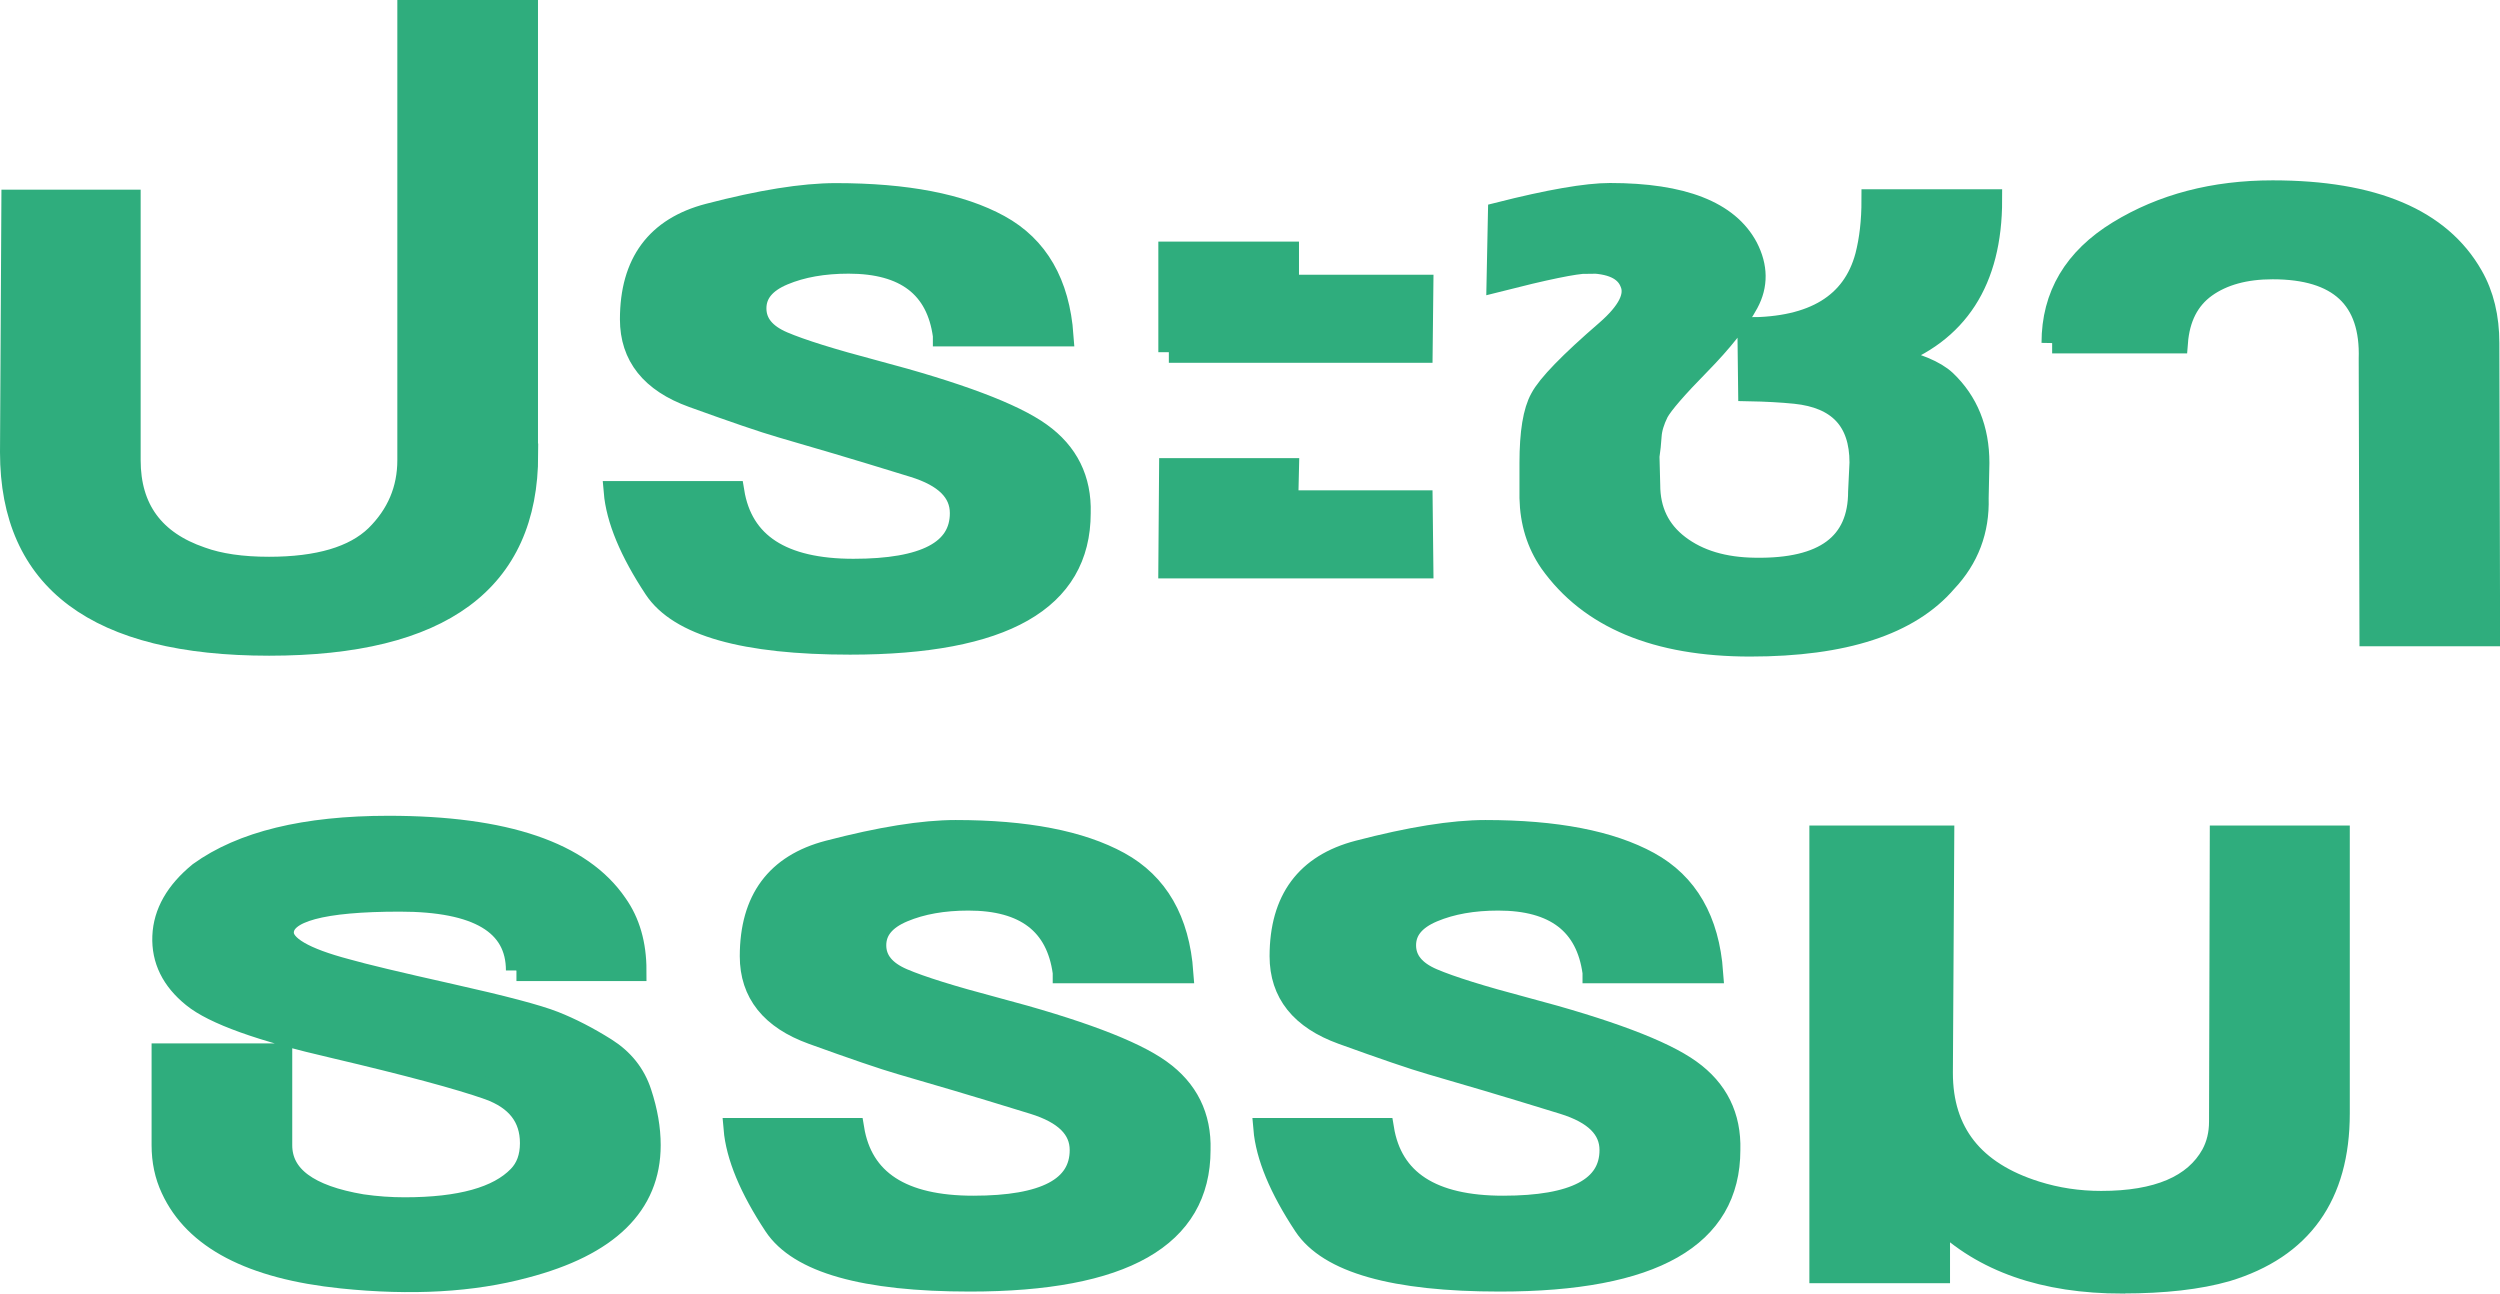 <?xml version="1.0" encoding="UTF-8"?>
<svg id="Layer_2" data-name="Layer 2" xmlns="http://www.w3.org/2000/svg" viewBox="0 0 235.51 121.86">
  <defs>
    <style>
      .cls-1 {
        fill: #2fad7d;
        stroke: #2fad7d;
        stroke-miterlimit: 10;
        stroke-width: 2px;
      }
    </style>
  </defs>
  <g id="Layer_1-2" data-name="Layer 1">
    <path class="cls-1" d="M49.7,42.8c0,11.98-8.12,17.97-24.35,17.97S1,54.71,1,42.6l.13-23.73h11.12v24.48c0,4.58,2.24,7.64,6.71,9.17,1.7.62,3.83.93,6.38.93,4.65,0,8.01-.99,10.07-2.98,2.01-1.98,3.02-4.36,3.02-7.12V1h11.25v41.8Z"/>
    <path class="cls-1" d="M88.88,31.62c-.62-4.56-3.6-6.84-8.94-6.84-2.36,0-4.4.36-6.14,1.09s-2.6,1.79-2.6,3.18.86,2.45,2.57,3.18c1.71.73,4.59,1.63,8.64,2.7,7.84,2.07,13.05,4.03,15.62,5.88,2.57,1.84,3.81,4.35,3.72,7.52,0,8.23-7.22,12.34-21.67,12.34-9.97,0-16.11-1.74-18.42-5.22-2.3-3.48-3.57-6.53-3.79-9.13h11.25c.8,4.88,4.56,7.32,11.28,7.32s10.08-1.76,10.08-5.3c0-2.01-1.47-3.46-4.41-4.37-2.94-.91-5.34-1.63-7.21-2.19-1.87-.55-3.63-1.07-5.29-1.55-1.66-.48-4.43-1.43-8.33-2.84-3.9-1.41-5.84-3.85-5.84-7.31,0-5.33,2.45-8.63,7.35-9.91,4.9-1.28,8.89-1.92,11.98-1.92,6.64,0,11.78.99,15.41,2.98s5.63,5.45,5.99,10.4h-11.25Z"/>
    <path class="cls-1" d="M110.12,33.18v-9.42h11.25v3.12h12.66l-.07,6.3h-23.85ZM110.12,53.49l.07-9.33h11.18l-.07,3.03h12.66l.07,6.3h-23.91Z"/>
    <path class="cls-1" d="M149.48,24.78c-1.07,0-3.89.58-8.44,1.74l.13-6.46c4.78-1.21,8.28-1.82,10.5-1.82,6.84,0,11.15,1.69,12.94,5.06.94,1.83.96,3.58.06,5.25-.9,1.67-2.42,3.6-4.57,5.79-2.15,2.19-3.45,3.69-3.9,4.5-.4.81-.63,1.56-.67,2.25-.04.65-.11,1.29-.2,1.9l.07,2.69c0,2.41.92,4.31,2.76,5.71,1.84,1.4,4.23,2.12,7.19,2.15,6.5.1,9.75-2.31,9.75-7.23l.13-2.73c0-3.94-2.04-6.12-6.12-6.54-1.3-.13-2.76-.21-4.37-.24l-.07-5.91c6.18,0,9.88-2.26,11.09-6.77.4-1.55.6-3.31.6-5.29h11.25c0,7.63-3.2,12.58-9.59,14.84,2.53.55,4.28,1.28,5.26,2.19,2.08,1.98,3.13,4.56,3.13,7.75l-.07,3.31c.09,3.05-.91,5.69-2.99,7.89-3.46,4.03-9.62,6.04-18.47,6.04s-15.14-2.63-18.87-7.89c-1.2-1.75-1.82-3.76-1.87-6.04v-3.31c0-2.86.33-4.88,1-6.08.67-1.27,2.73-3.39,6.19-6.38,2.04-1.78,2.8-3.28,2.27-4.51-.49-1.26-1.87-1.89-4.13-1.89Z"/>
    <path class="cls-1" d="M193.32,32.3c0-4.46,2.08-7.96,6.23-10.5,4.15-2.54,9-3.81,14.54-3.81,9.51,0,15.79,2.66,18.82,7.98,1.03,1.79,1.54,3.92,1.54,6.36l.07,27.55h-11.25l-.07-26.07c.18-5.66-2.86-8.5-9.11-8.5-2.59,0-4.69.58-6.3,1.73-1.61,1.16-2.5,2.91-2.68,5.25h-11.79Z"/>
    <path class="cls-1" d="M48.66,91.42c0-4.36-3.66-6.54-10.99-6.54s-10.99.99-10.99,2.98c0,1.27,1.99,2.42,5.96,3.47,1.61.46,4.87,1.24,9.78,2.34,4.96,1.11,8.22,1.97,9.79,2.59,1.57.62,3.18,1.45,4.84,2.49s2.77,2.44,3.34,4.2c.57,1.73.85,3.37.85,4.93,0,5.63-3.93,9.47-11.79,11.52-4.93,1.33-10.68,1.66-17.25.98-8.53-.88-13.88-3.68-16.05-8.4-.58-1.24-.87-2.6-.87-4.1v-8.59h11.25v8.59c0,2.9,2.52,4.77,7.57,5.62,1.38.2,2.72.29,4.02.29,5.23,0,8.8-.99,10.72-2.98.76-.78,1.14-1.82,1.14-3.12,0-2.44-1.32-4.13-3.95-5.08-2.77-.98-7.61-2.28-14.54-3.91-6.92-1.59-11.37-3.19-13.33-4.79-1.97-1.59-2.9-3.5-2.81-5.71s1.23-4.21,3.42-6c4.02-2.9,9.96-4.35,17.82-4.35,11.01,0,18.18,2.44,21.51,7.32,1.2,1.69,1.8,3.78,1.8,6.25h-11.25Z"/>
    <path class="cls-1" d="M100.17,91.62c-.62-4.56-3.6-6.84-8.94-6.84-2.36,0-4.4.36-6.14,1.09s-2.6,1.79-2.6,3.18.86,2.45,2.57,3.18c1.71.73,4.59,1.63,8.64,2.7,7.84,2.07,13.05,4.03,15.62,5.88,2.57,1.84,3.81,4.35,3.72,7.52,0,8.23-7.22,12.34-21.67,12.34-9.97,0-16.11-1.74-18.42-5.22-2.3-3.48-3.57-6.53-3.79-9.13h11.25c.8,4.88,4.56,7.32,11.28,7.32s10.08-1.76,10.08-5.3c0-2.01-1.47-3.46-4.41-4.37-2.94-.91-5.34-1.63-7.21-2.19-1.87-.55-3.63-1.07-5.29-1.55-1.66-.48-4.43-1.43-8.33-2.84-3.9-1.41-5.84-3.85-5.84-7.31,0-5.33,2.45-8.63,7.35-9.91,4.9-1.28,8.89-1.92,11.98-1.92,6.64,0,11.78.99,15.41,2.98s5.63,5.45,5.99,10.4h-11.25Z"/>
    <path class="cls-1" d="M150.08,91.62c-.62-4.56-3.6-6.84-8.94-6.84-2.36,0-4.4.36-6.14,1.09s-2.6,1.79-2.6,3.18.86,2.45,2.57,3.18c1.71.73,4.59,1.63,8.64,2.7,7.84,2.07,13.05,4.03,15.62,5.88,2.57,1.84,3.81,4.35,3.72,7.52,0,8.23-7.22,12.34-21.67,12.34-9.97,0-16.11-1.74-18.42-5.22-2.3-3.48-3.57-6.53-3.79-9.13h11.25c.8,4.88,4.56,7.32,11.28,7.32s10.08-1.76,10.08-5.3c0-2.01-1.47-3.46-4.41-4.37-2.94-.91-5.34-1.63-7.21-2.19-1.87-.55-3.63-1.07-5.29-1.55-1.66-.48-4.43-1.43-8.33-2.84-3.9-1.41-5.84-3.85-5.84-7.31,0-5.33,2.45-8.63,7.35-9.91,4.9-1.28,8.89-1.92,11.98-1.92,6.64,0,11.78.99,15.41,2.98s5.63,5.45,5.99,10.4h-11.25Z"/>
    <path class="cls-1" d="M199.94,120.86c-7.39,0-13.14-2.01-17.24-6.03v5.05h-11.25v-41.11h11.65l-.13,22.31c0,5.6,2.94,9.33,8.82,11.18,1.96.62,4.01.93,6.15.93,5.3,0,8.78-1.48,10.42-4.44.49-.91.74-1.94.74-3.08l.07-26.9h11.19v26.12c0,7.75-3.53,12.7-10.6,14.84-2.62.75-5.89,1.12-9.8,1.12Z"/>
  </g>
</svg>